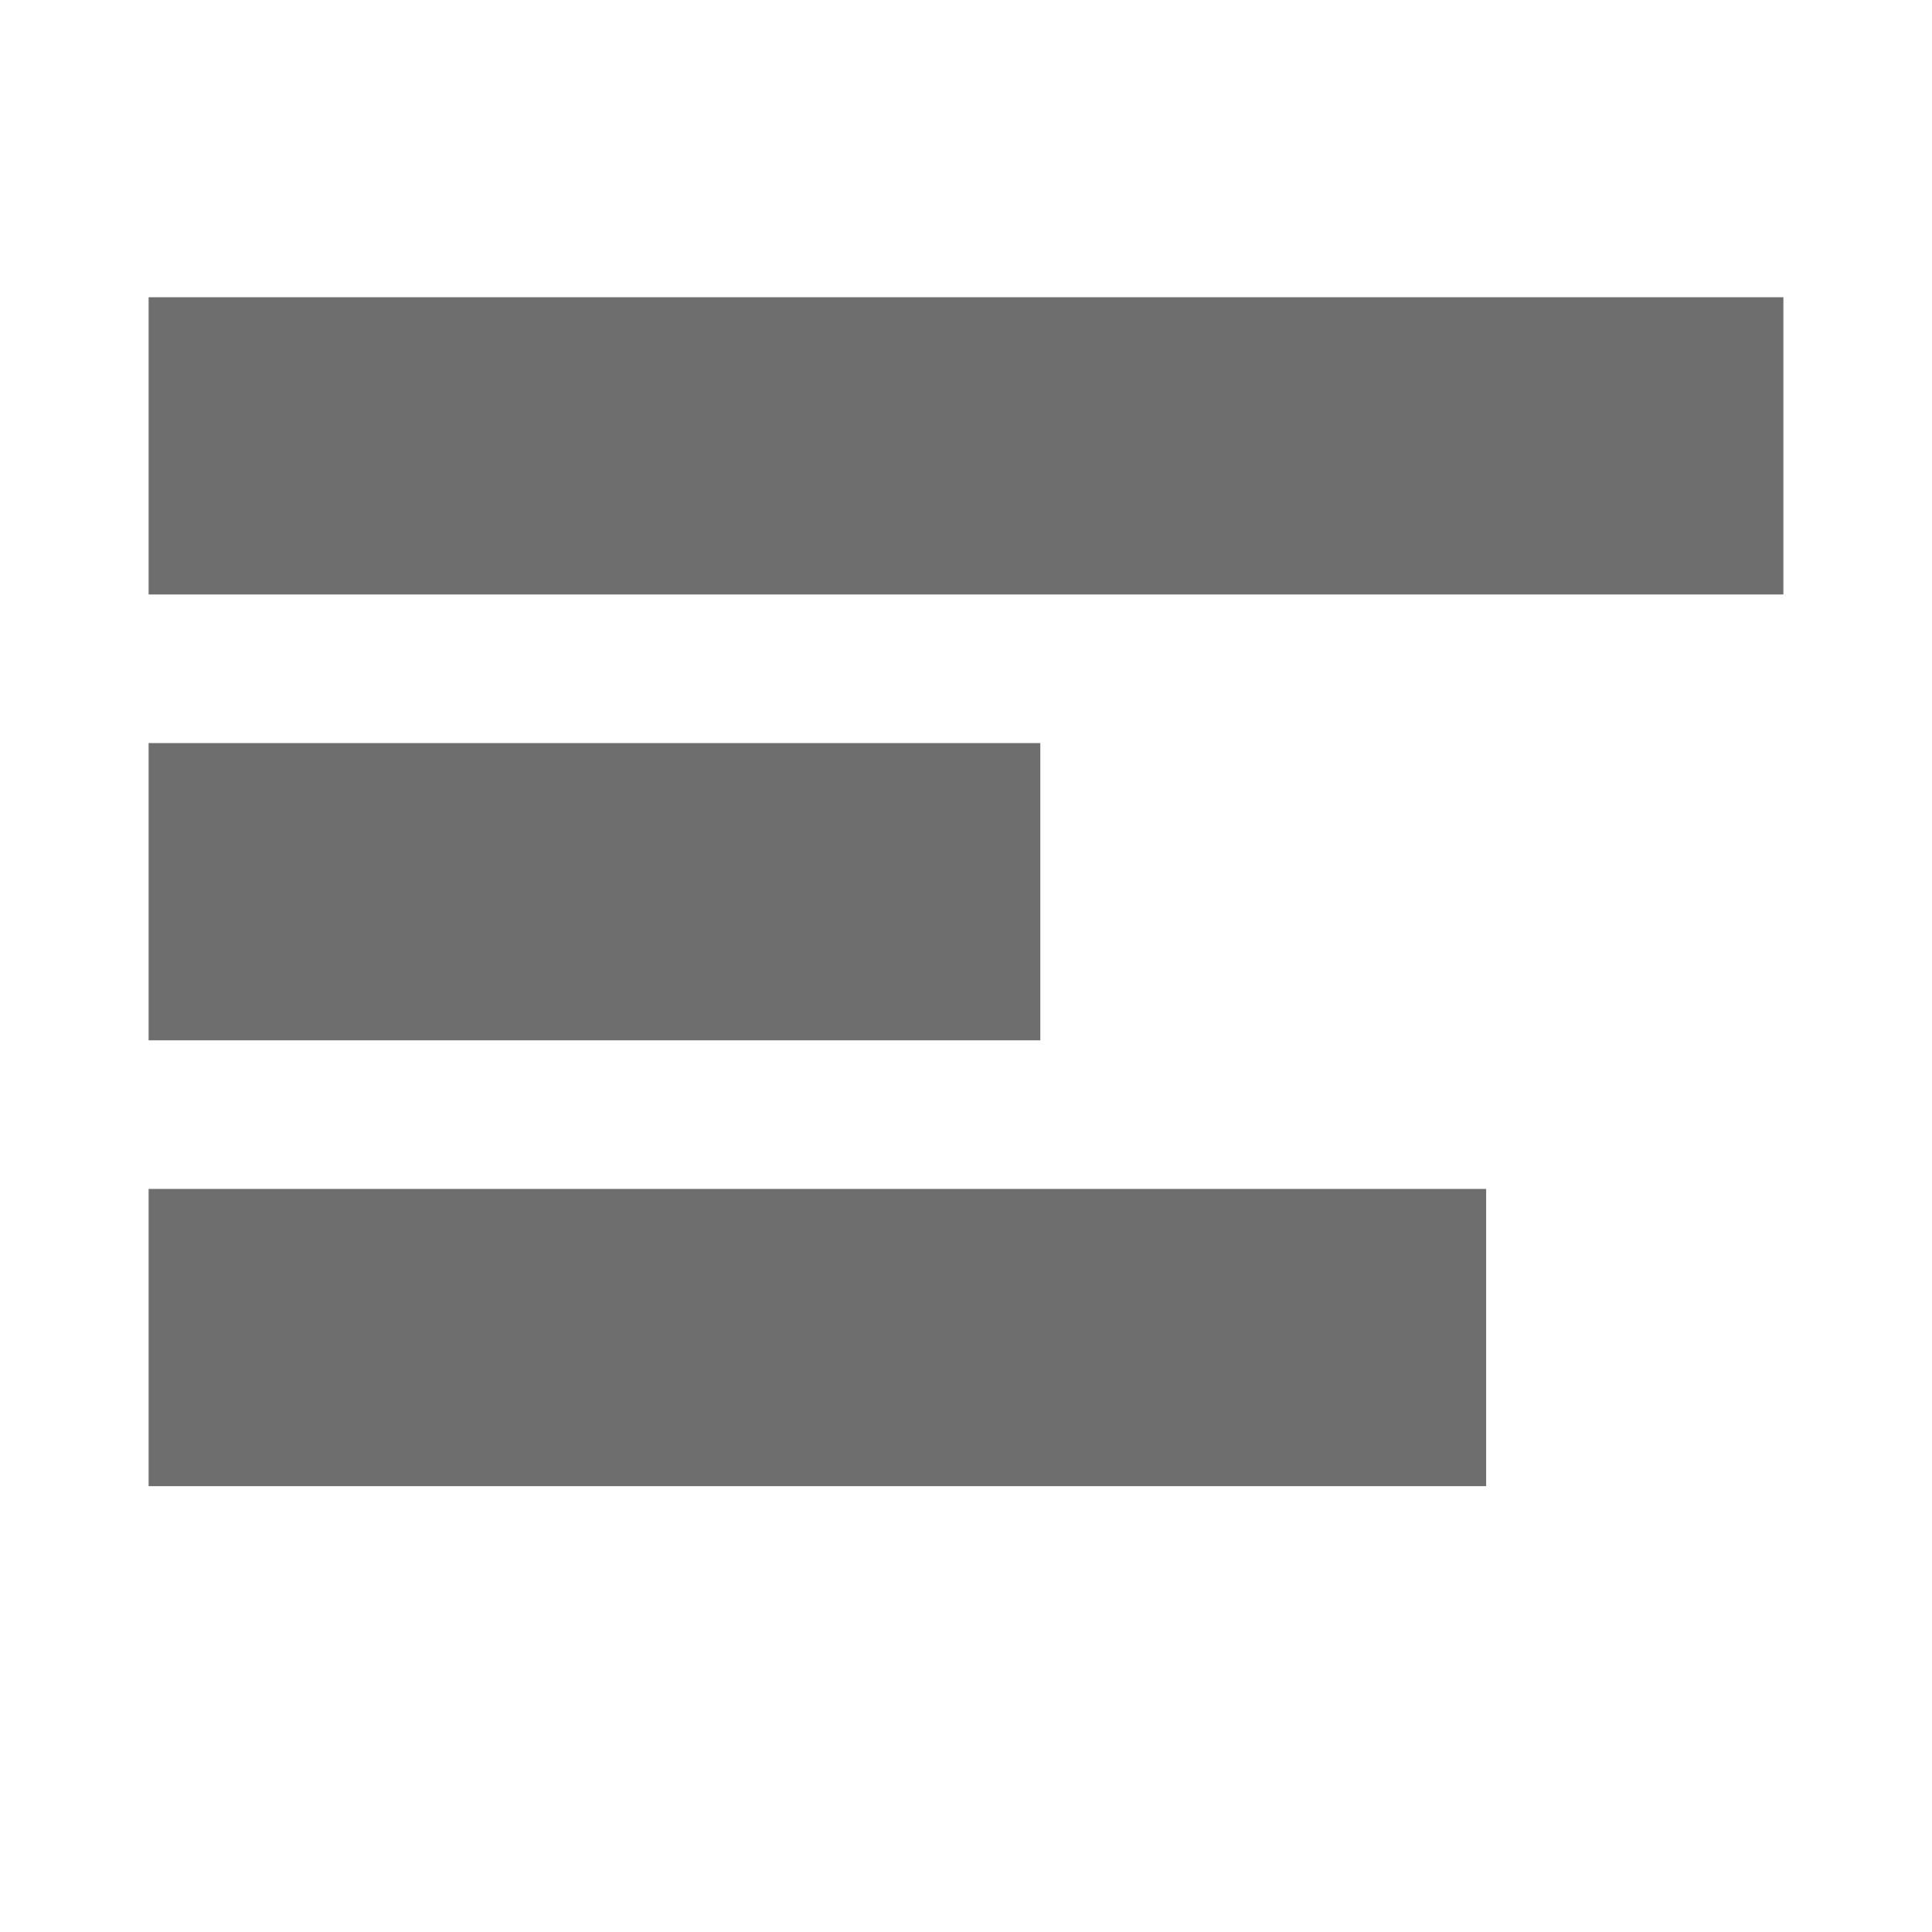 <svg xmlns="http://www.w3.org/2000/svg" width="13" height="13" viewBox="0 0 13 13">
  <g fill="none" fill-rule="evenodd">
    <rect width="11" height="2" x="1" y="2" fill="#6E6E6E"/>
    <rect width="9" height="2" x="1" y="8" fill="#6E6E6E"/>
    <rect width="6" height="2" x="1" y="5" fill="#6E6E6E"/>
  </g>
</svg>
